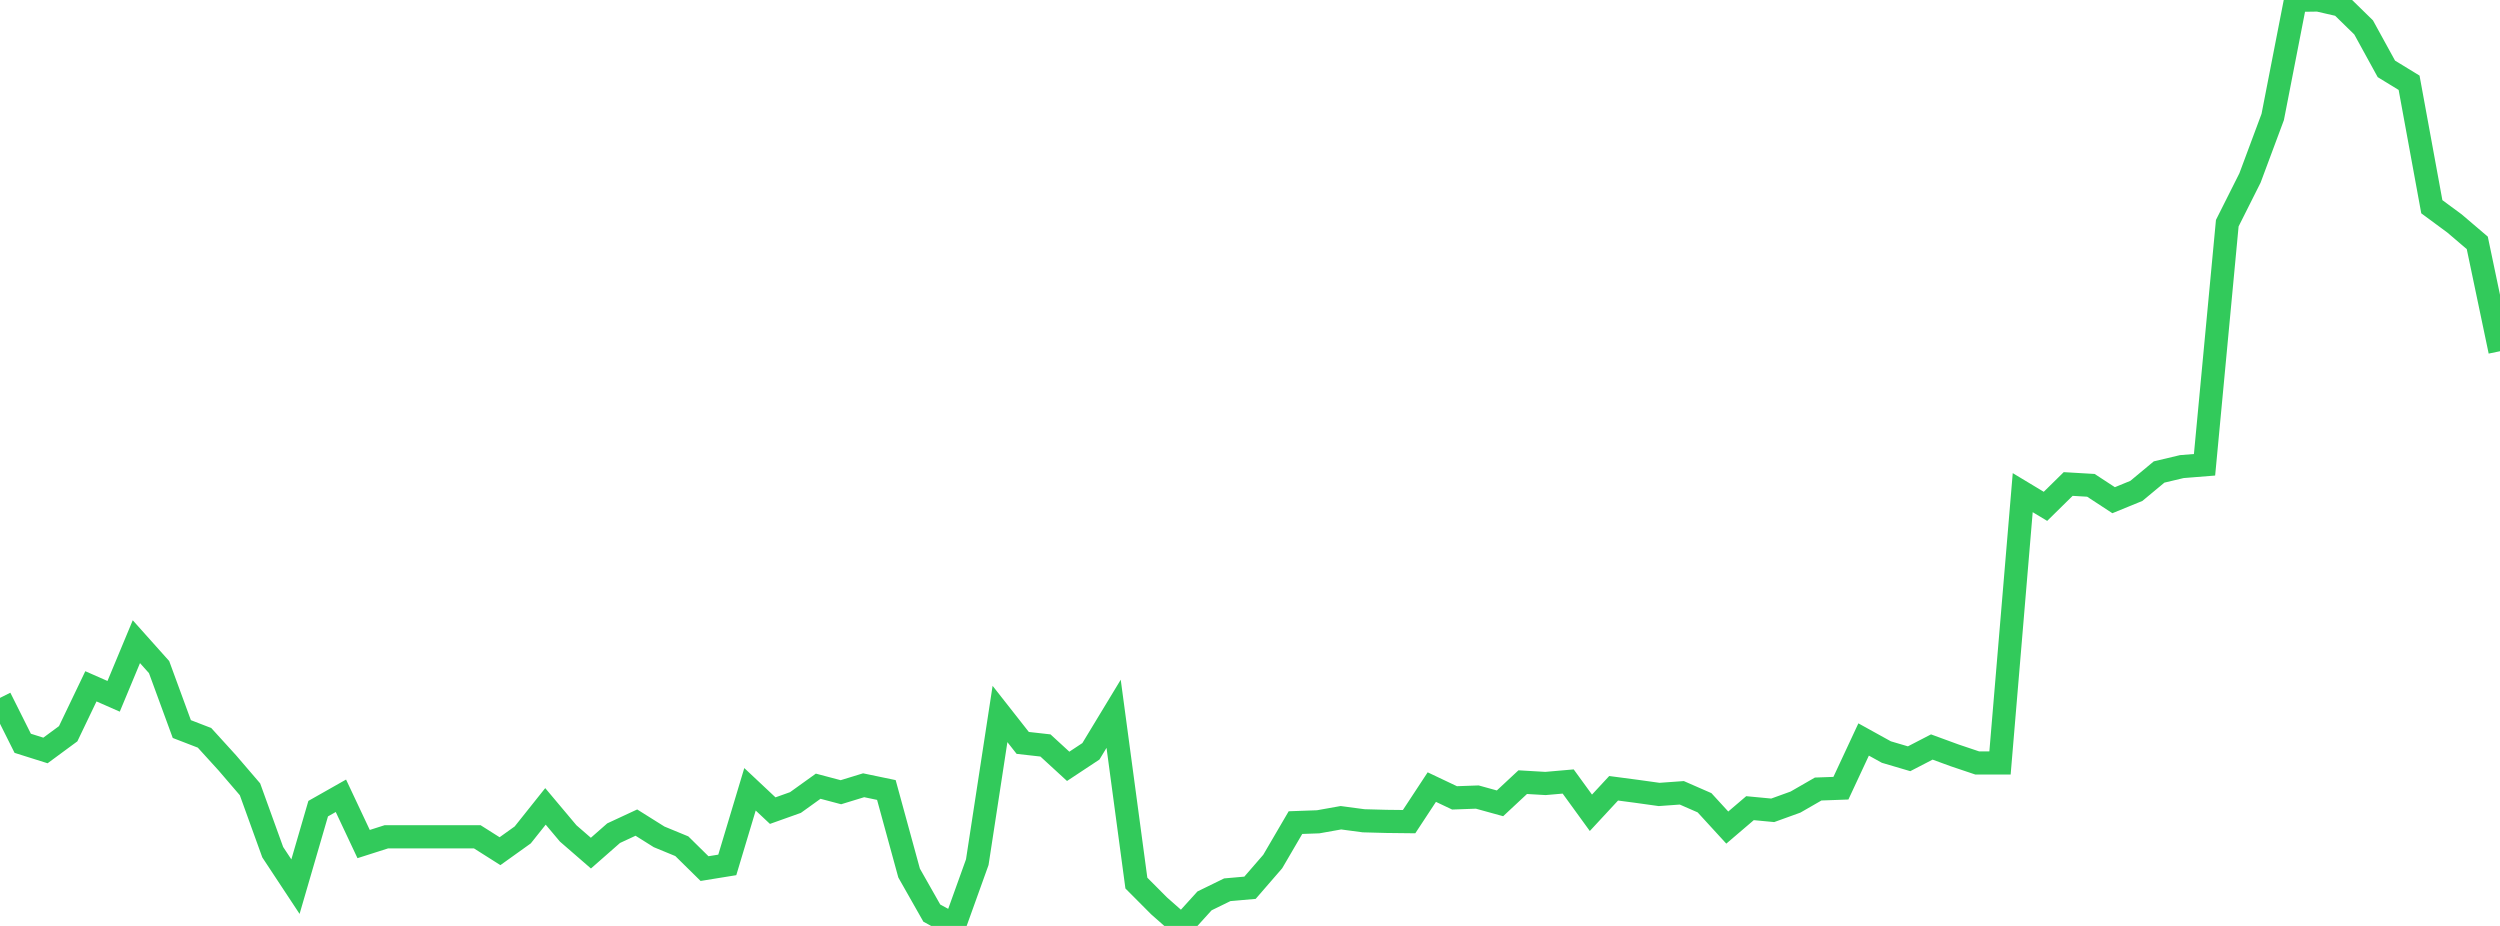 <?xml version="1.0" standalone="no"?>
<!DOCTYPE svg PUBLIC "-//W3C//DTD SVG 1.1//EN" "http://www.w3.org/Graphics/SVG/1.1/DTD/svg11.dtd">

<svg width="135" height="50" viewBox="0 0 135 50" preserveAspectRatio="none" 
  xmlns="http://www.w3.org/2000/svg"
  xmlns:xlink="http://www.w3.org/1999/xlink">


<polyline points="0.0, 37.686 1.227, 40.138 2.455, 40.525 3.682, 39.621 4.909, 37.061 6.136, 37.601 7.364, 34.651 8.591, 36.024 9.818, 39.369 11.045, 39.843 12.273, 41.193 13.5, 42.623 14.727, 46.018 15.955, 47.879 17.182, 43.667 18.409, 42.972 19.636, 45.579 20.864, 45.187 22.091, 45.187 23.318, 45.187 24.545, 45.187 25.773, 45.187 27.0, 45.964 28.227, 45.086 29.455, 43.545 30.682, 45.005 31.909, 46.069 33.136, 44.991 34.364, 44.42 35.591, 45.19 36.818, 45.696 38.045, 46.904 39.273, 46.705 40.5, 42.622 41.727, 43.774 42.955, 43.336 44.182, 42.455 45.409, 42.78 46.636, 42.404 47.864, 42.66 49.091, 47.144 50.318, 49.308 51.545, 49.974 52.773, 46.557 54.0, 38.555 55.227, 40.117 56.455, 40.255 57.682, 41.382 58.909, 40.571 60.136, 38.545 61.364, 47.686 62.591, 48.918 63.818, 50.0 65.045, 48.647 66.273, 48.047 67.5, 47.939 68.727, 46.523 69.955, 44.421 71.182, 44.377 72.409, 44.158 73.636, 44.322 74.864, 44.355 76.091, 44.369 77.318, 42.503 78.545, 43.085 79.773, 43.041 81.0, 43.38 82.227, 42.236 83.455, 42.308 84.682, 42.201 85.909, 43.891 87.136, 42.567 88.364, 42.729 89.591, 42.9 90.818, 42.812 92.045, 43.349 93.273, 44.689 94.5, 43.641 95.727, 43.757 96.955, 43.313 98.182, 42.607 99.409, 42.563 100.636, 39.932 101.864, 40.611 103.091, 40.973 104.318, 40.338 105.545, 40.788 106.773, 41.201 108.0, 41.201 109.227, 26.603 110.455, 27.343 111.682, 26.136 112.909, 26.208 114.136, 27.011 115.364, 26.508 116.591, 25.488 117.818, 25.196 119.045, 25.098 120.273, 12.052 121.5, 9.609 122.727, 6.316 123.955, 0.018 125.182, 0.0 126.409, 0.282 127.636, 1.481 128.864, 3.719 130.091, 4.47 131.318, 11.163 132.545, 12.068 133.773, 13.115 135.0, 18.966" fill="none" stroke="#32ca5b" stroke-width="1.25"/>

</svg>